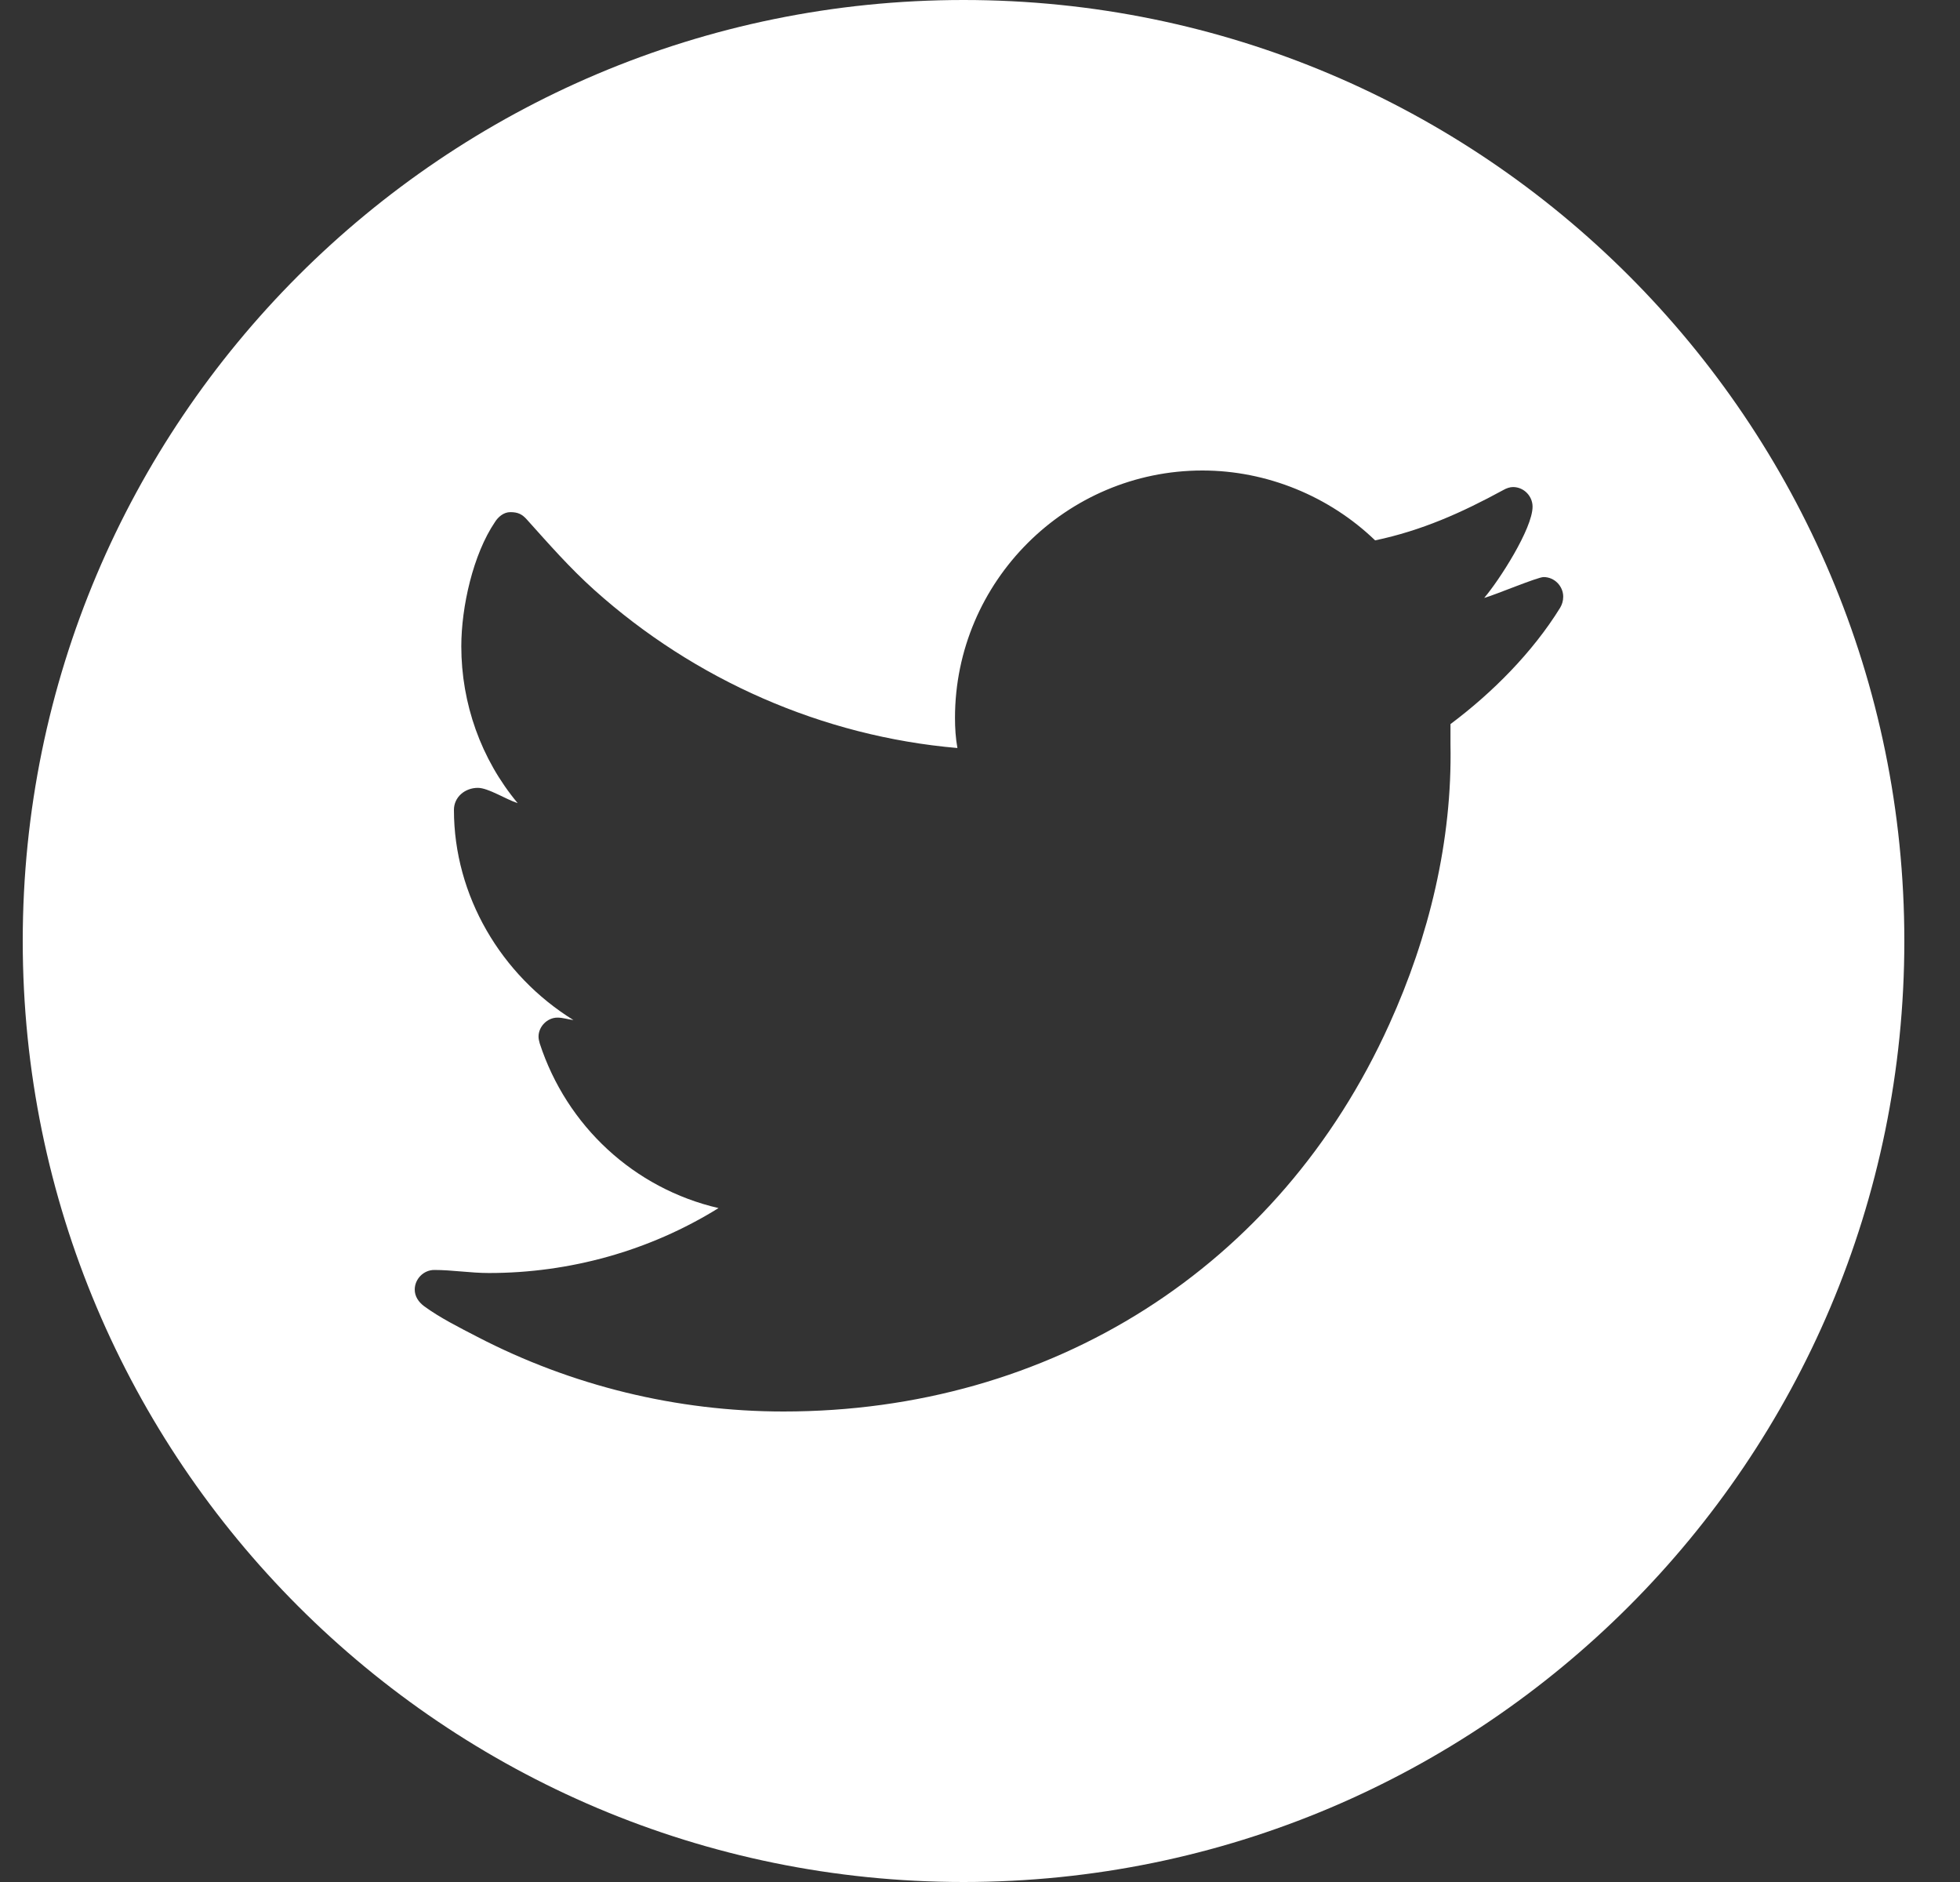 <?xml version="1.0" encoding="UTF-8"?>
<svg width="25px" height="24px" viewBox="0 0 25 24" version="1.1" xmlns="http://www.w3.org/2000/svg" xmlns:xlink="http://www.w3.org/1999/xlink">
    <rect x="0" y="0" width="25" height="24" fill="#333333" stroke="none"/>
    <!-- Generator: Sketch 50.2 (55047) - http://www.bohemiancoding.com/sketch -->
    <title>Twitter-circle@2x</title>
    <desc>Created with Sketch.</desc>
    <defs></defs>
    <g id="Home-page" stroke="none" stroke-width="1" fill="none" fill-rule="evenodd">
        <path d="M12.29,24 C5.663,24 0.29,18.627 0.29,12 C0.29,5.373 5.663,0 12.29,0 C18.918,0 24.29,5.373 24.29,12 C24.29,18.627 18.918,24 12.29,24 Z M19.689,7.359 C19.611,7.359 19.072,7.586 18.931,7.625 C19.119,7.406 19.548,6.742 19.548,6.461 C19.548,6.328 19.439,6.211 19.298,6.211 C19.259,6.211 19.212,6.227 19.173,6.25 C18.642,6.539 18.134,6.766 17.54,6.891 C16.955,6.328 16.158,6 15.337,6 C13.603,6 12.181,7.414 12.181,9.156 C12.181,9.281 12.189,9.414 12.212,9.539 C10.494,9.391 8.861,8.672 7.58,7.523 C7.267,7.242 7.001,6.938 6.72,6.625 C6.658,6.555 6.603,6.531 6.509,6.531 C6.423,6.531 6.353,6.594 6.314,6.656 C6.033,7.07 5.884,7.742 5.884,8.242 C5.884,8.969 6.134,9.68 6.603,10.242 C6.455,10.195 6.228,10.047 6.095,10.047 C5.931,10.047 5.79,10.164 5.79,10.328 C5.79,11.422 6.392,12.438 7.314,13.008 C7.244,13 7.181,12.977 7.111,12.977 C6.978,12.977 6.869,13.094 6.869,13.219 C6.869,13.25 6.876,13.273 6.884,13.305 C7.228,14.359 8.087,15.156 9.165,15.406 C8.283,15.953 7.267,16.234 6.236,16.234 C6.001,16.234 5.767,16.195 5.54,16.195 C5.4,16.195 5.29,16.313 5.29,16.445 C5.29,16.531 5.337,16.602 5.408,16.656 C5.611,16.805 5.861,16.93 6.087,17.047 C7.29,17.672 8.634,18 9.994,18 C13.4,18 16.314,16.172 17.72,13.063 C18.228,11.945 18.525,10.719 18.501,9.492 L18.501,9.234 C19.033,8.836 19.548,8.32 19.9,7.75 C19.923,7.711 19.939,7.664 19.939,7.609 C19.939,7.477 19.83,7.359 19.689,7.359 Z" id="Twitter-circle" fill="#FFFFFF"></path>
    </g>
</svg>